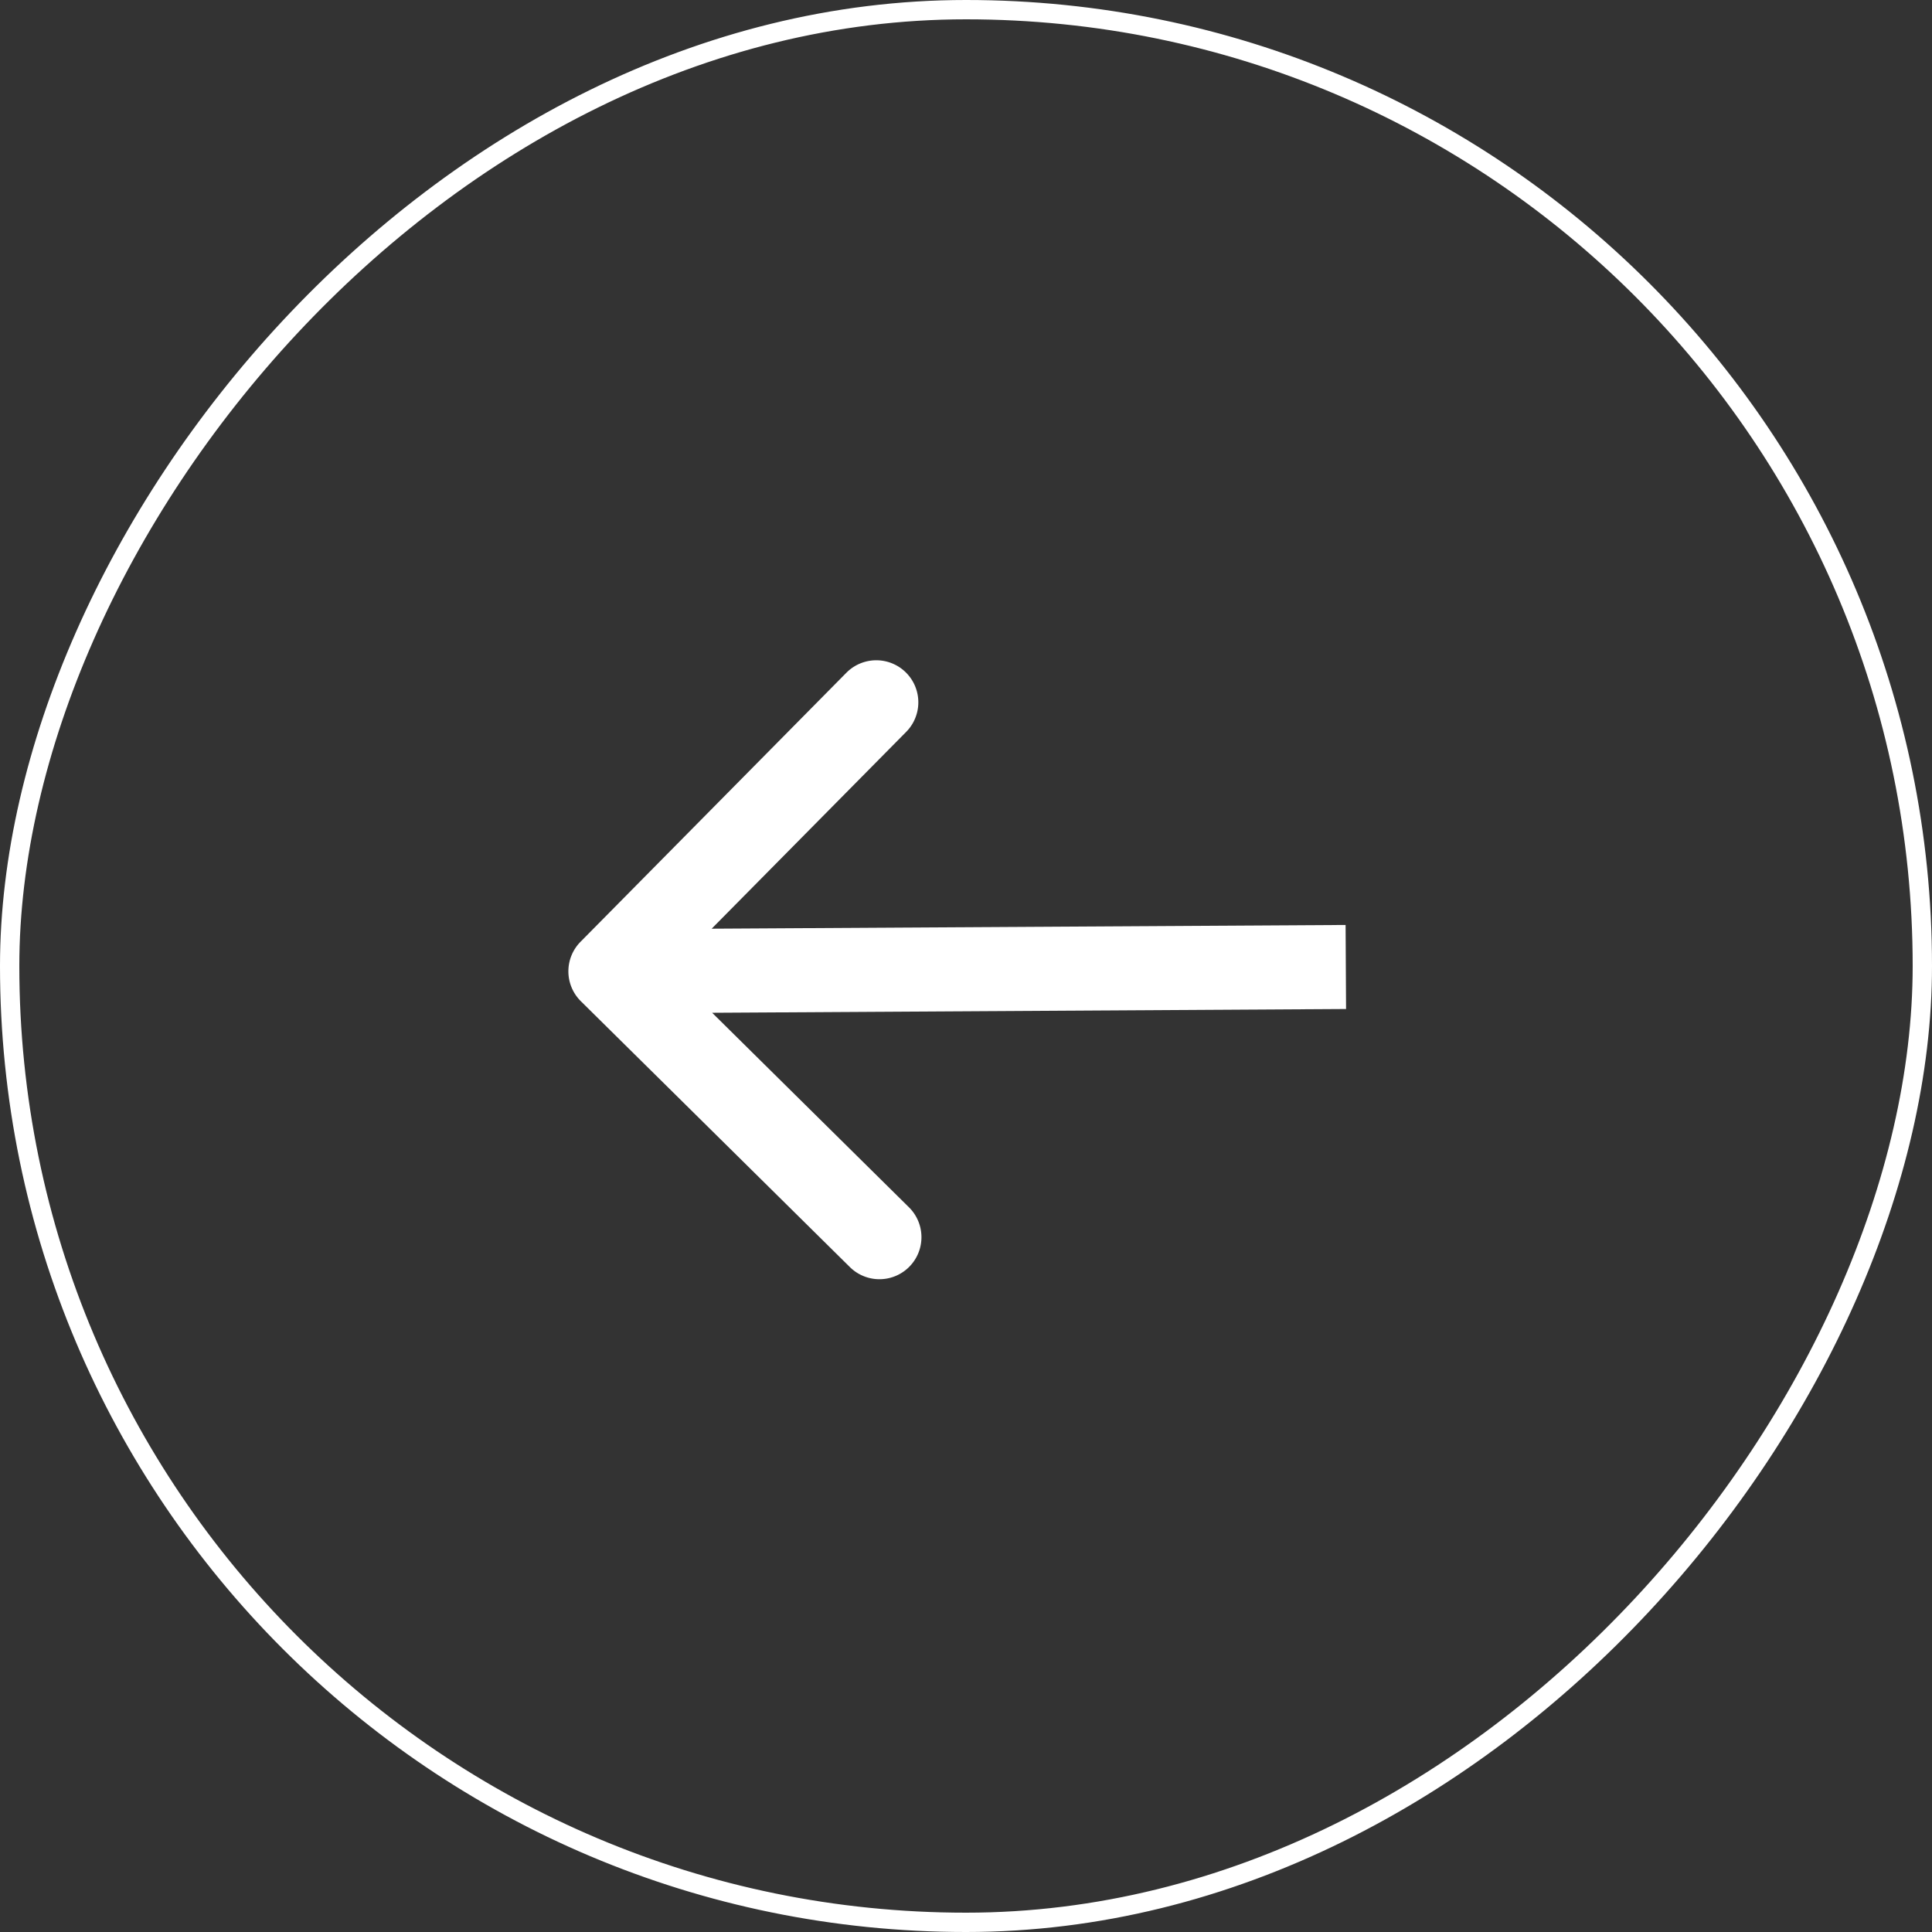 <svg width="50" height="50" viewBox="0 0 50 50" fill="none" xmlns="http://www.w3.org/2000/svg"><rect x="0" y="0" width="50" height="50" fill="#333333" stroke="none"/><rect x="-.25" y=".25" width="49.5" height="49.5" rx="24.75" transform="matrix(-1 0 0 1 49.5 0)" stroke="#fff" stroke-width=".5"/><path d="M15.033 25.912a1.088 1.088 0 01-.009-1.539l6.88-6.962a1.088 1.088 0 011.548 1.53l-6.116 6.188 6.188 6.116a1.087 1.087 0 11-1.529 1.547l-6.962-6.88zm19.803.201l-19.032.113-.013-2.176 19.033-.112.012 2.175z" fill="#fff"/></svg>